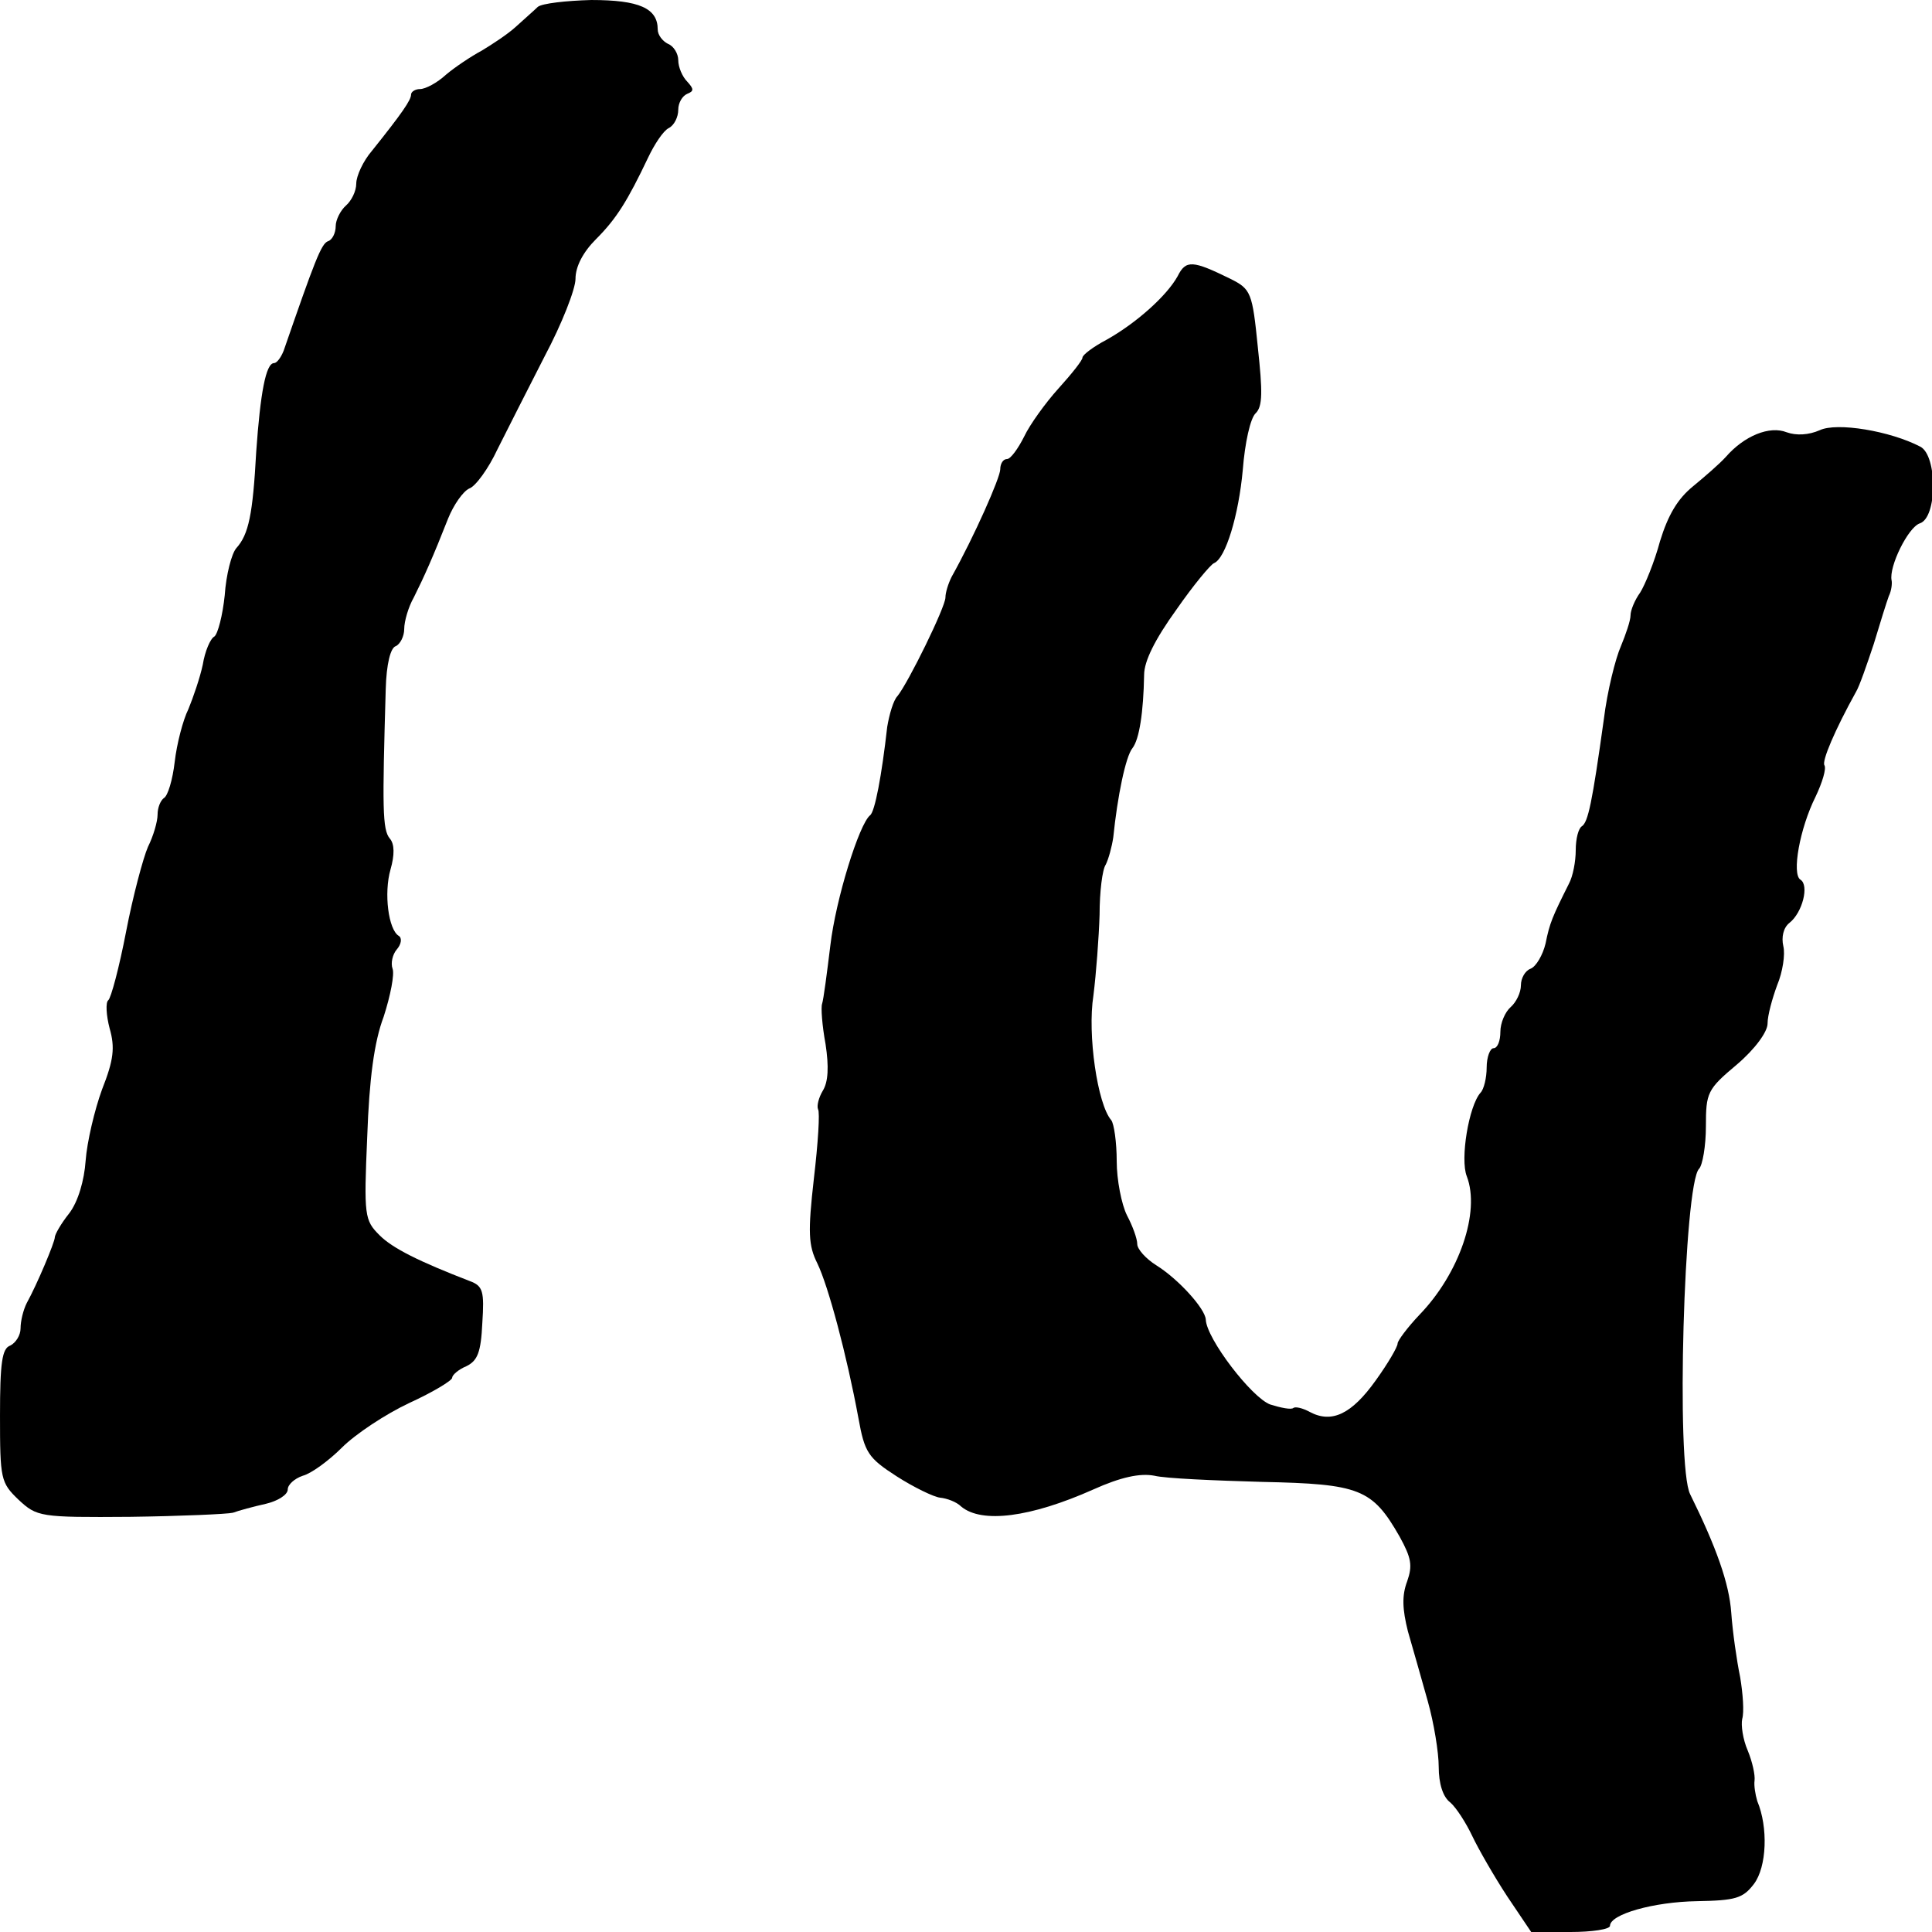 <?xml version="1.0" standalone="no"?>
<!DOCTYPE svg PUBLIC "-//W3C//DTD SVG 20010904//EN"
 "http://www.w3.org/TR/2001/REC-SVG-20010904/DTD/svg10.dtd">
<svg version="1.0" xmlns="http://www.w3.org/2000/svg"
 width="282pt" height="282pt" viewBox="0 0 282 282"
 preserveAspectRatio="xMidYMid meet">
<g transform="translate(0,282) scale(0.1,-0.1)"
fill="#000000" stroke="none">
<path d="M785 2810 c-5 -5 -20 -18 -32 -29 -12 -11 -35 -26 -50 -35 -15 -8
-39 -24 -52 -35 -13 -12 -30 -21 -38 -21 -7 0 -13 -4 -13 -8 0 -8 -13 -27 -57
-82 -13 -15 -23 -37 -23 -48 0 -11 -7 -25 -15 -32 -8 -7 -15 -21 -15 -30 0
-10 -5 -20 -11 -22 -10 -3 -20 -30 -65 -160 -4 -10 -10 -18 -14 -18 -12 0 -20
-44 -26 -129 -5 -92 -11 -121 -29 -141 -7 -8 -15 -39 -17 -69 -3 -29 -10 -56
-15 -60 -6 -3 -14 -22 -17 -41 -4 -19 -14 -48 -21 -65 -8 -16 -17 -51 -20 -77
-3 -26 -10 -50 -16 -53 -5 -4 -9 -14 -9 -24 0 -10 -6 -31 -14 -47 -7 -16 -22
-72 -32 -124 -10 -52 -22 -97 -26 -100 -4 -3 -3 -22 2 -41 8 -28 6 -46 -11
-89 -11 -30 -22 -77 -24 -104 -2 -29 -11 -60 -24 -77 -12 -15 -21 -31 -21 -35
0 -7 -26 -69 -41 -96 -5 -10 -9 -26 -9 -37 0 -10 -7 -21 -15 -25 -12 -4 -15
-25 -15 -102 0 -93 1 -98 27 -123 27 -25 31 -26 163 -25 74 1 142 4 150 6 8 3
30 9 48 13 17 4 32 13 32 21 0 7 10 16 22 20 12 3 38 22 57 41 20 20 64 49 98
65 35 16 63 33 63 37 0 4 9 12 21 17 16 8 21 20 23 63 3 46 1 54 -18 61 -75
29 -113 48 -132 67 -22 22 -23 28 -18 144 3 84 10 138 24 175 10 31 16 62 13
70 -3 8 0 21 6 28 7 8 8 17 3 20 -15 9 -22 62 -12 97 6 21 6 37 -1 45 -11 13
-11 45 -6 218 1 37 7 61 15 63 6 3 12 14 12 25 0 11 6 32 14 46 15 30 28 59
50 115 8 20 22 40 31 44 9 3 28 29 41 57 14 28 45 89 69 136 25 47 45 98 45
113 0 18 11 39 30 58 30 30 46 56 76 119 9 19 22 39 30 43 8 4 14 16 14 27 0
10 6 20 13 23 10 4 10 7 0 18 -7 7 -13 21 -13 31 0 10 -7 21 -15 24 -8 4 -15
13 -15 21 0 31 -27 43 -97 43 -37 -1 -72 -5 -78 -10z"/>
<path d="M1719 2417 c-16 -29 -61 -69 -104 -93 -19 -10 -35 -22 -35 -26 0 -4
-16 -24 -35 -45 -19 -21 -42 -53 -50 -70 -9 -18 -20 -33 -25 -33 -6 0 -10 -7
-10 -15 0 -12 -38 -98 -71 -157 -5 -10 -9 -23 -9 -30 0 -14 -54 -124 -70 -144
-6 -6 -12 -27 -15 -45 -8 -71 -18 -124 -25 -129 -16 -13 -50 -122 -58 -190 -5
-41 -10 -79 -12 -85 -2 -5 0 -32 5 -59 5 -33 4 -55 -4 -68 -6 -10 -9 -22 -7
-27 3 -4 0 -50 -6 -101 -9 -79 -8 -98 5 -124 16 -33 43 -134 60 -226 9 -50 14
-58 56 -85 25 -16 54 -30 63 -31 10 -1 24 -6 31 -13 30 -25 101 -16 193 25 40
18 68 24 89 20 16 -4 87 -7 157 -9 143 -3 161 -10 201 -80 17 -31 19 -42 11
-65 -8 -21 -7 -41 1 -73 7 -24 20 -70 29 -102 9 -32 16 -75 16 -96 0 -24 6
-44 17 -52 9 -8 23 -30 32 -49 9 -19 32 -59 51 -88 l35 -52 57 0 c32 0 58 4
58 9 0 17 64 35 127 36 56 1 67 4 83 25 19 25 21 83 5 121 -3 10 -5 23 -4 30
1 8 -3 27 -10 44 -7 16 -10 37 -8 46 3 10 1 37 -3 61 -5 24 -11 66 -13 94 -3
43 -22 96 -60 173 -21 41 -9 453 13 475 5 5 10 33 10 62 0 49 2 54 45 90 27
23 45 48 45 60 0 12 7 37 14 56 8 19 12 45 9 57 -3 13 0 27 9 34 19 15 29 55
16 63 -13 8 -1 75 22 121 10 21 16 41 13 46 -4 6 15 51 46 107 5 8 16 40 26
70 9 30 19 62 22 70 4 8 5 19 4 23 -4 20 24 77 41 83 26 8 26 99 1 112 -44 23
-122 36 -147 24 -16 -7 -34 -8 -48 -3 -25 10 -62 -5 -89 -36 -9 -10 -31 -29
-48 -43 -22 -18 -36 -41 -48 -80 -8 -30 -22 -64 -29 -75 -8 -11 -14 -26 -14
-33 0 -8 -7 -28 -14 -45 -8 -18 -20 -66 -25 -107 -17 -122 -23 -150 -32 -156
-5 -3 -9 -18 -9 -35 0 -16 -4 -38 -10 -49 -24 -48 -28 -57 -34 -87 -4 -17 -14
-34 -22 -37 -8 -3 -14 -14 -14 -24 0 -11 -7 -25 -15 -32 -8 -7 -15 -23 -15
-36 0 -13 -4 -24 -10 -24 -5 0 -10 -13 -10 -28 0 -15 -4 -32 -9 -37 -17 -19
-30 -97 -20 -122 20 -52 -11 -142 -69 -202 -18 -19 -32 -38 -32 -42 0 -5 -14
-29 -32 -54 -35 -49 -64 -63 -96 -46 -11 6 -21 8 -24 6 -3 -3 -18 0 -34 5 -27
10 -93 96 -94 124 -1 16 -40 59 -72 79 -16 10 -28 24 -28 31 0 8 -7 27 -15 42
-8 16 -15 52 -15 79 0 28 -4 55 -8 60 -20 23 -35 125 -26 182 4 32 8 85 9 118
0 33 4 66 9 73 4 8 9 26 11 40 6 59 18 118 28 130 10 13 16 52 17 107 0 20 16
52 47 95 25 36 50 66 55 68 17 7 36 70 42 136 3 39 11 76 19 83 10 10 10 31 3
96 -8 80 -10 85 -40 100 -55 27 -65 28 -77 4z"/>
</g>
</svg>
